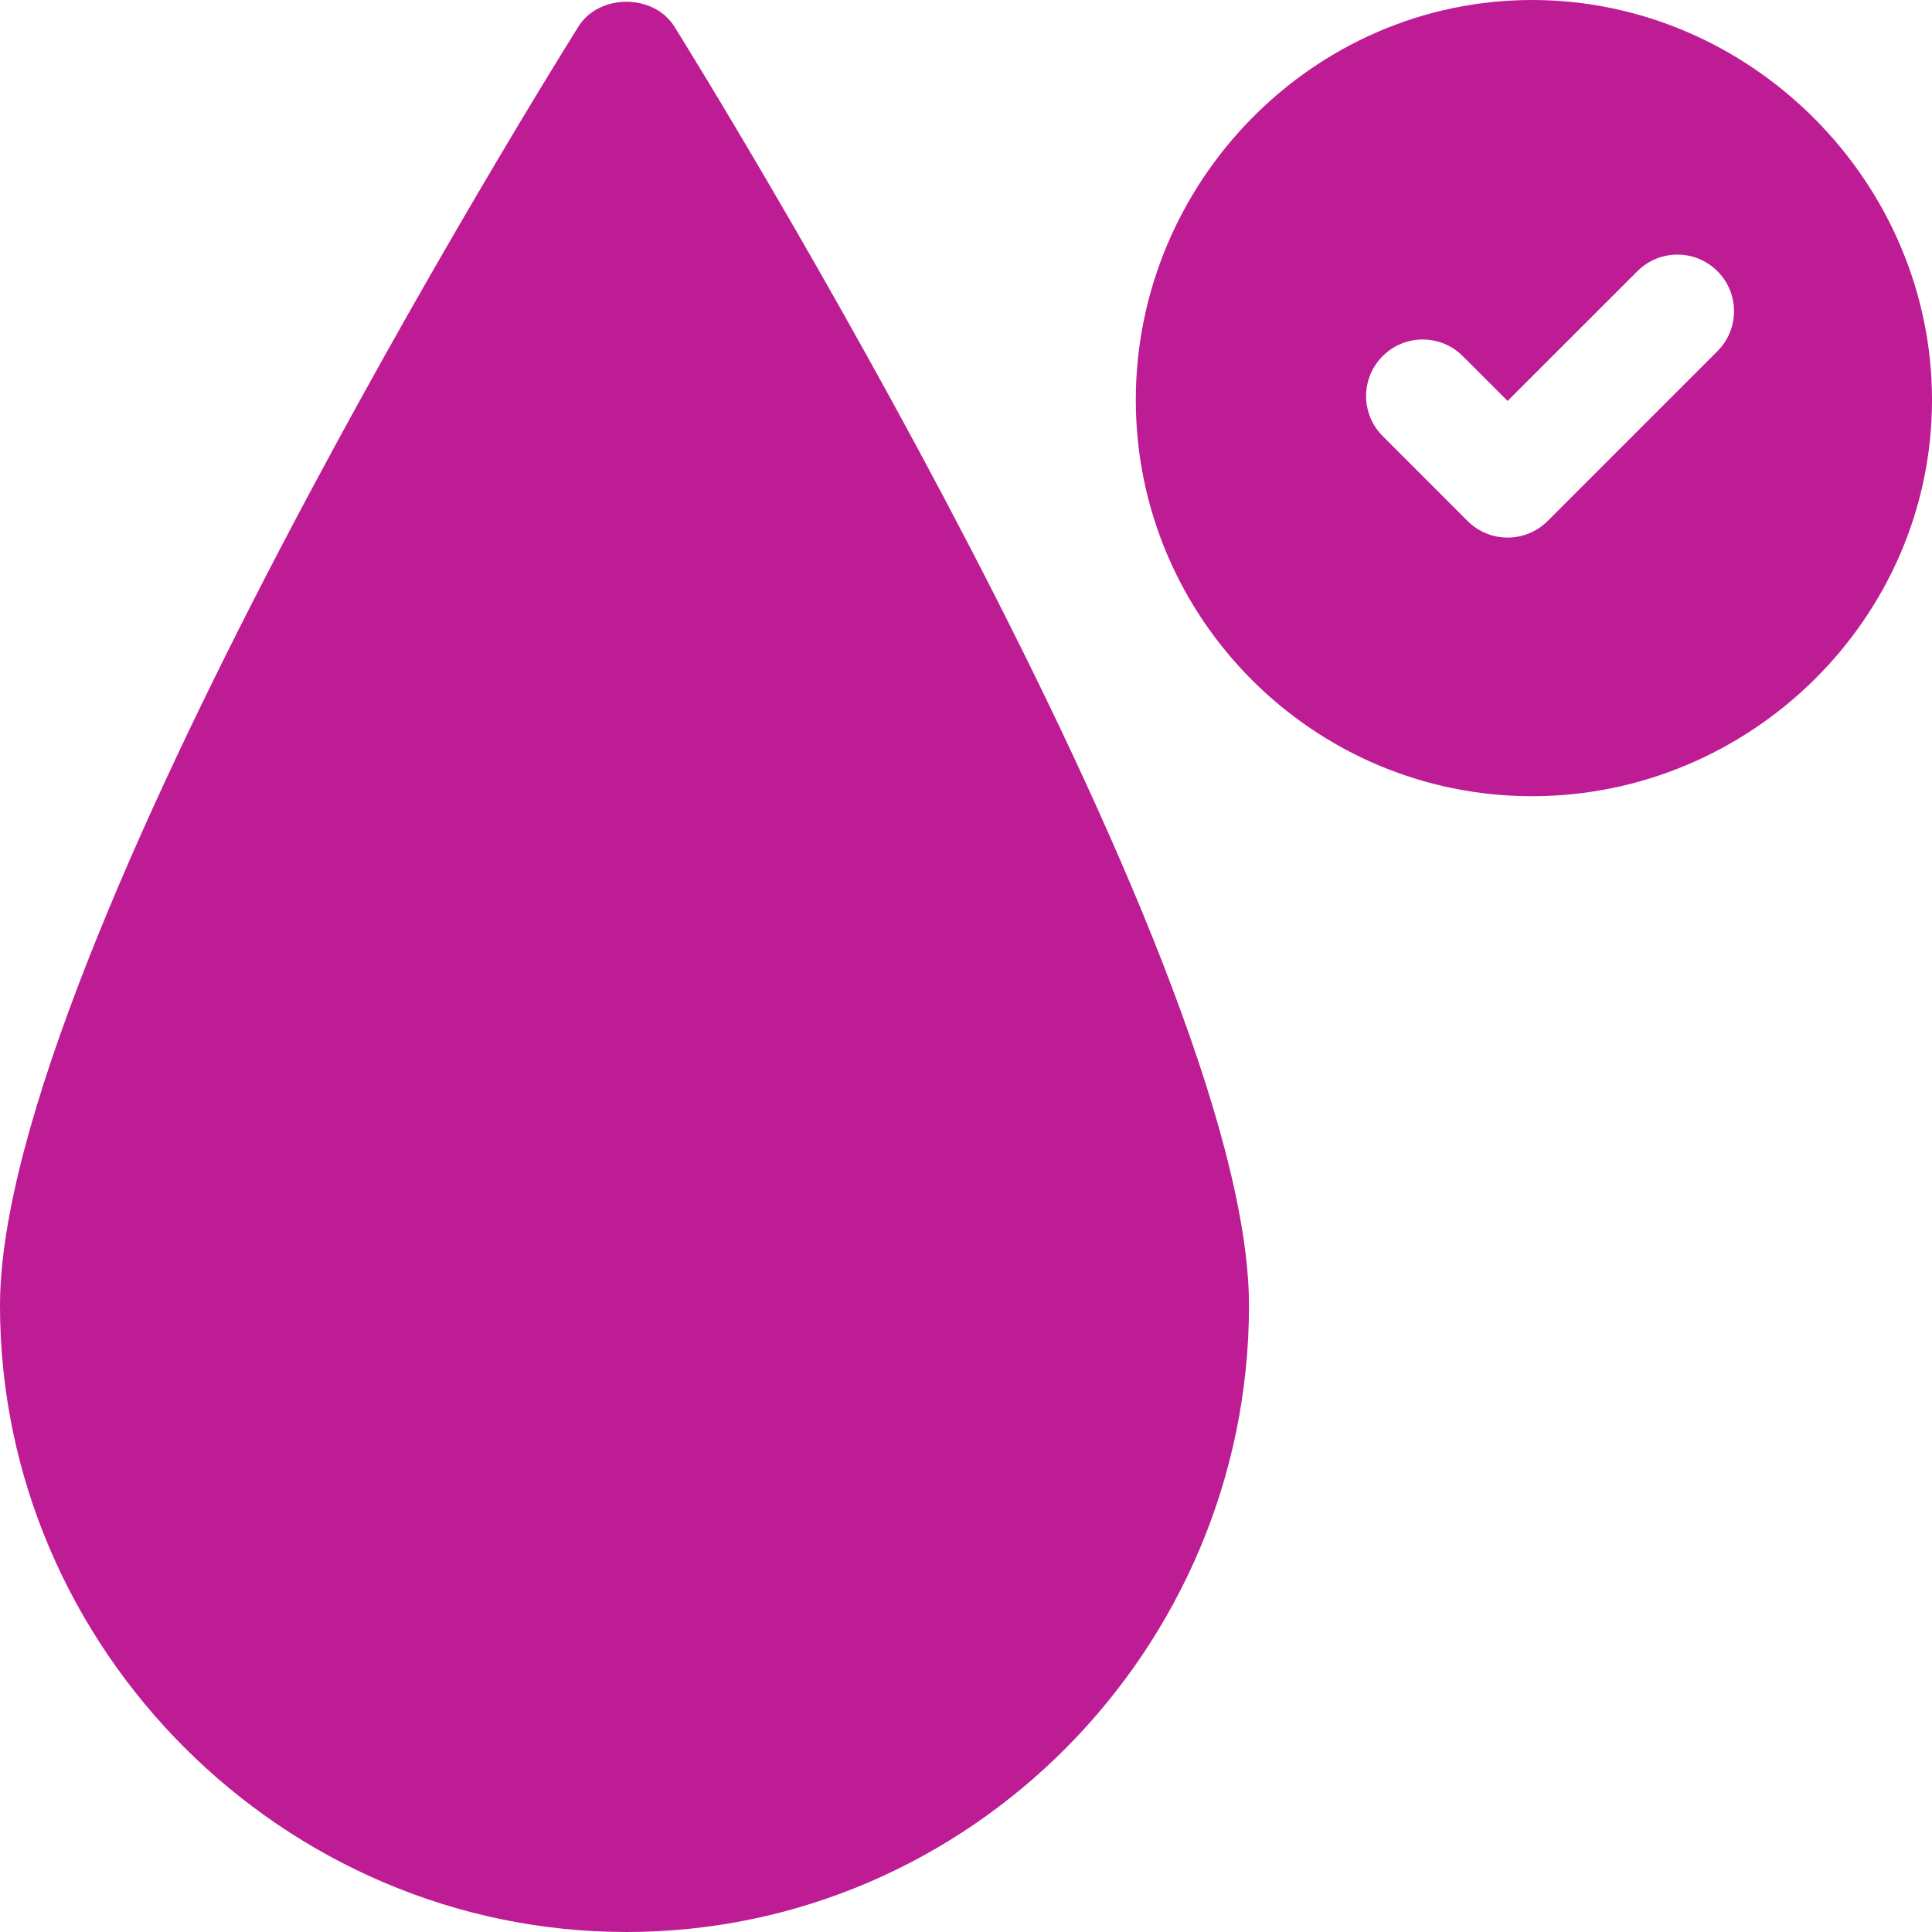 <svg width="36" height="36" viewBox="0 0 36 36" fill="none" xmlns="http://www.w3.org/2000/svg">
<path d="M23.273 24.328C23.273 17.772 13.004 1.195 12.566 0.495C12.181 -0.121 11.163 -0.121 10.778 0.495C10.34 1.195 0 17.772 0 24.328C0 30.725 5.275 36 11.672 36C18.069 36 23.273 30.725 23.273 24.328Z" fill="#BE1C94"/>
<path d="M28.547 0C24.476 0 21.164 3.383 21.164 7.453C21.164 11.524 24.476 14.836 28.547 14.836C32.617 14.836 36 11.524 36 7.453C36 3.383 32.617 0 28.547 0ZM32.002 6.544L28.838 9.708C28.632 9.914 28.362 10.017 28.092 10.017C27.822 10.017 27.552 9.914 27.346 9.708L25.765 8.126C25.352 7.714 25.352 7.047 25.765 6.635C26.177 6.223 26.844 6.223 27.256 6.635L28.092 7.471L30.511 5.053C30.922 4.641 31.59 4.641 32.002 5.053C32.414 5.465 32.414 6.132 32.002 6.544Z" fill="#BE1C94"/>
</svg>
